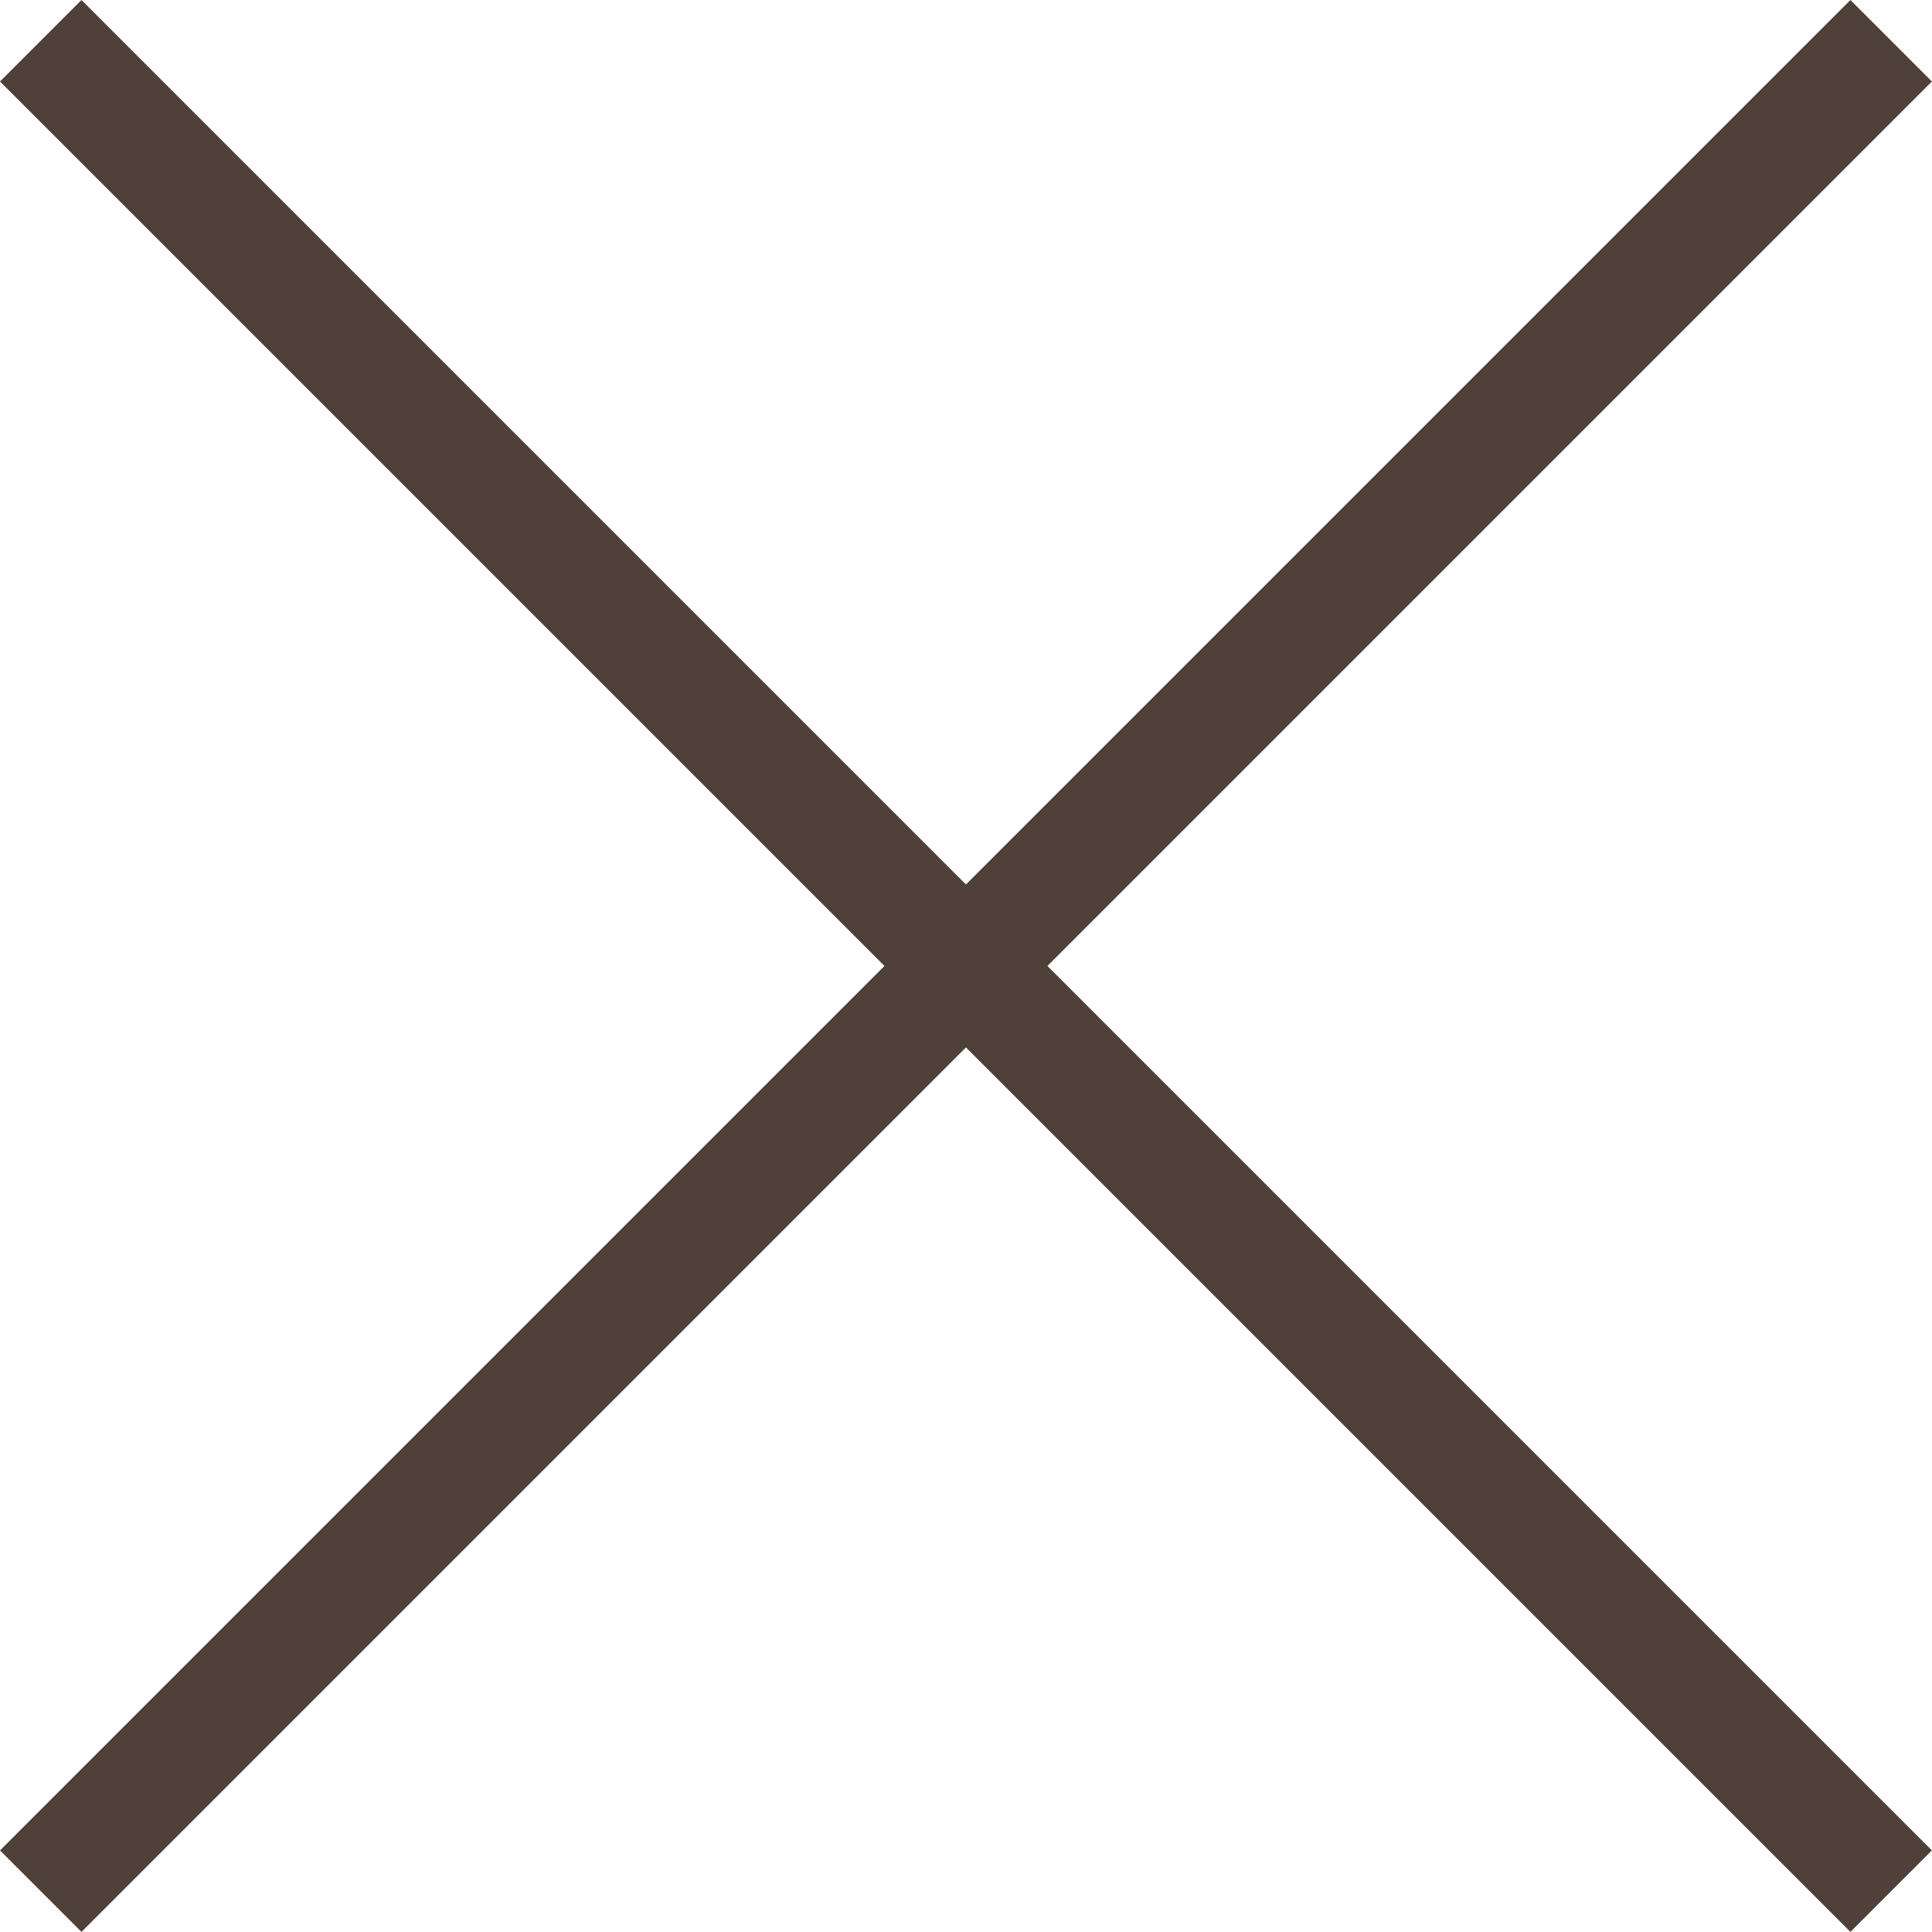 <svg xmlns="http://www.w3.org/2000/svg" width="16.765" height="16.764" viewBox="0 0 16.765 16.764"><g transform="translate(-965.304 -1187.129) rotate(45)"><path d="M22.708.5H0v-1H22.708Z" transform="translate(1533.854 145.5) rotate(90)" fill="#4f403a"/><path d="M22.708.5H0v-1H22.708Z" transform="translate(1522.5 156.854)" fill="#4f403a"/></g></svg>